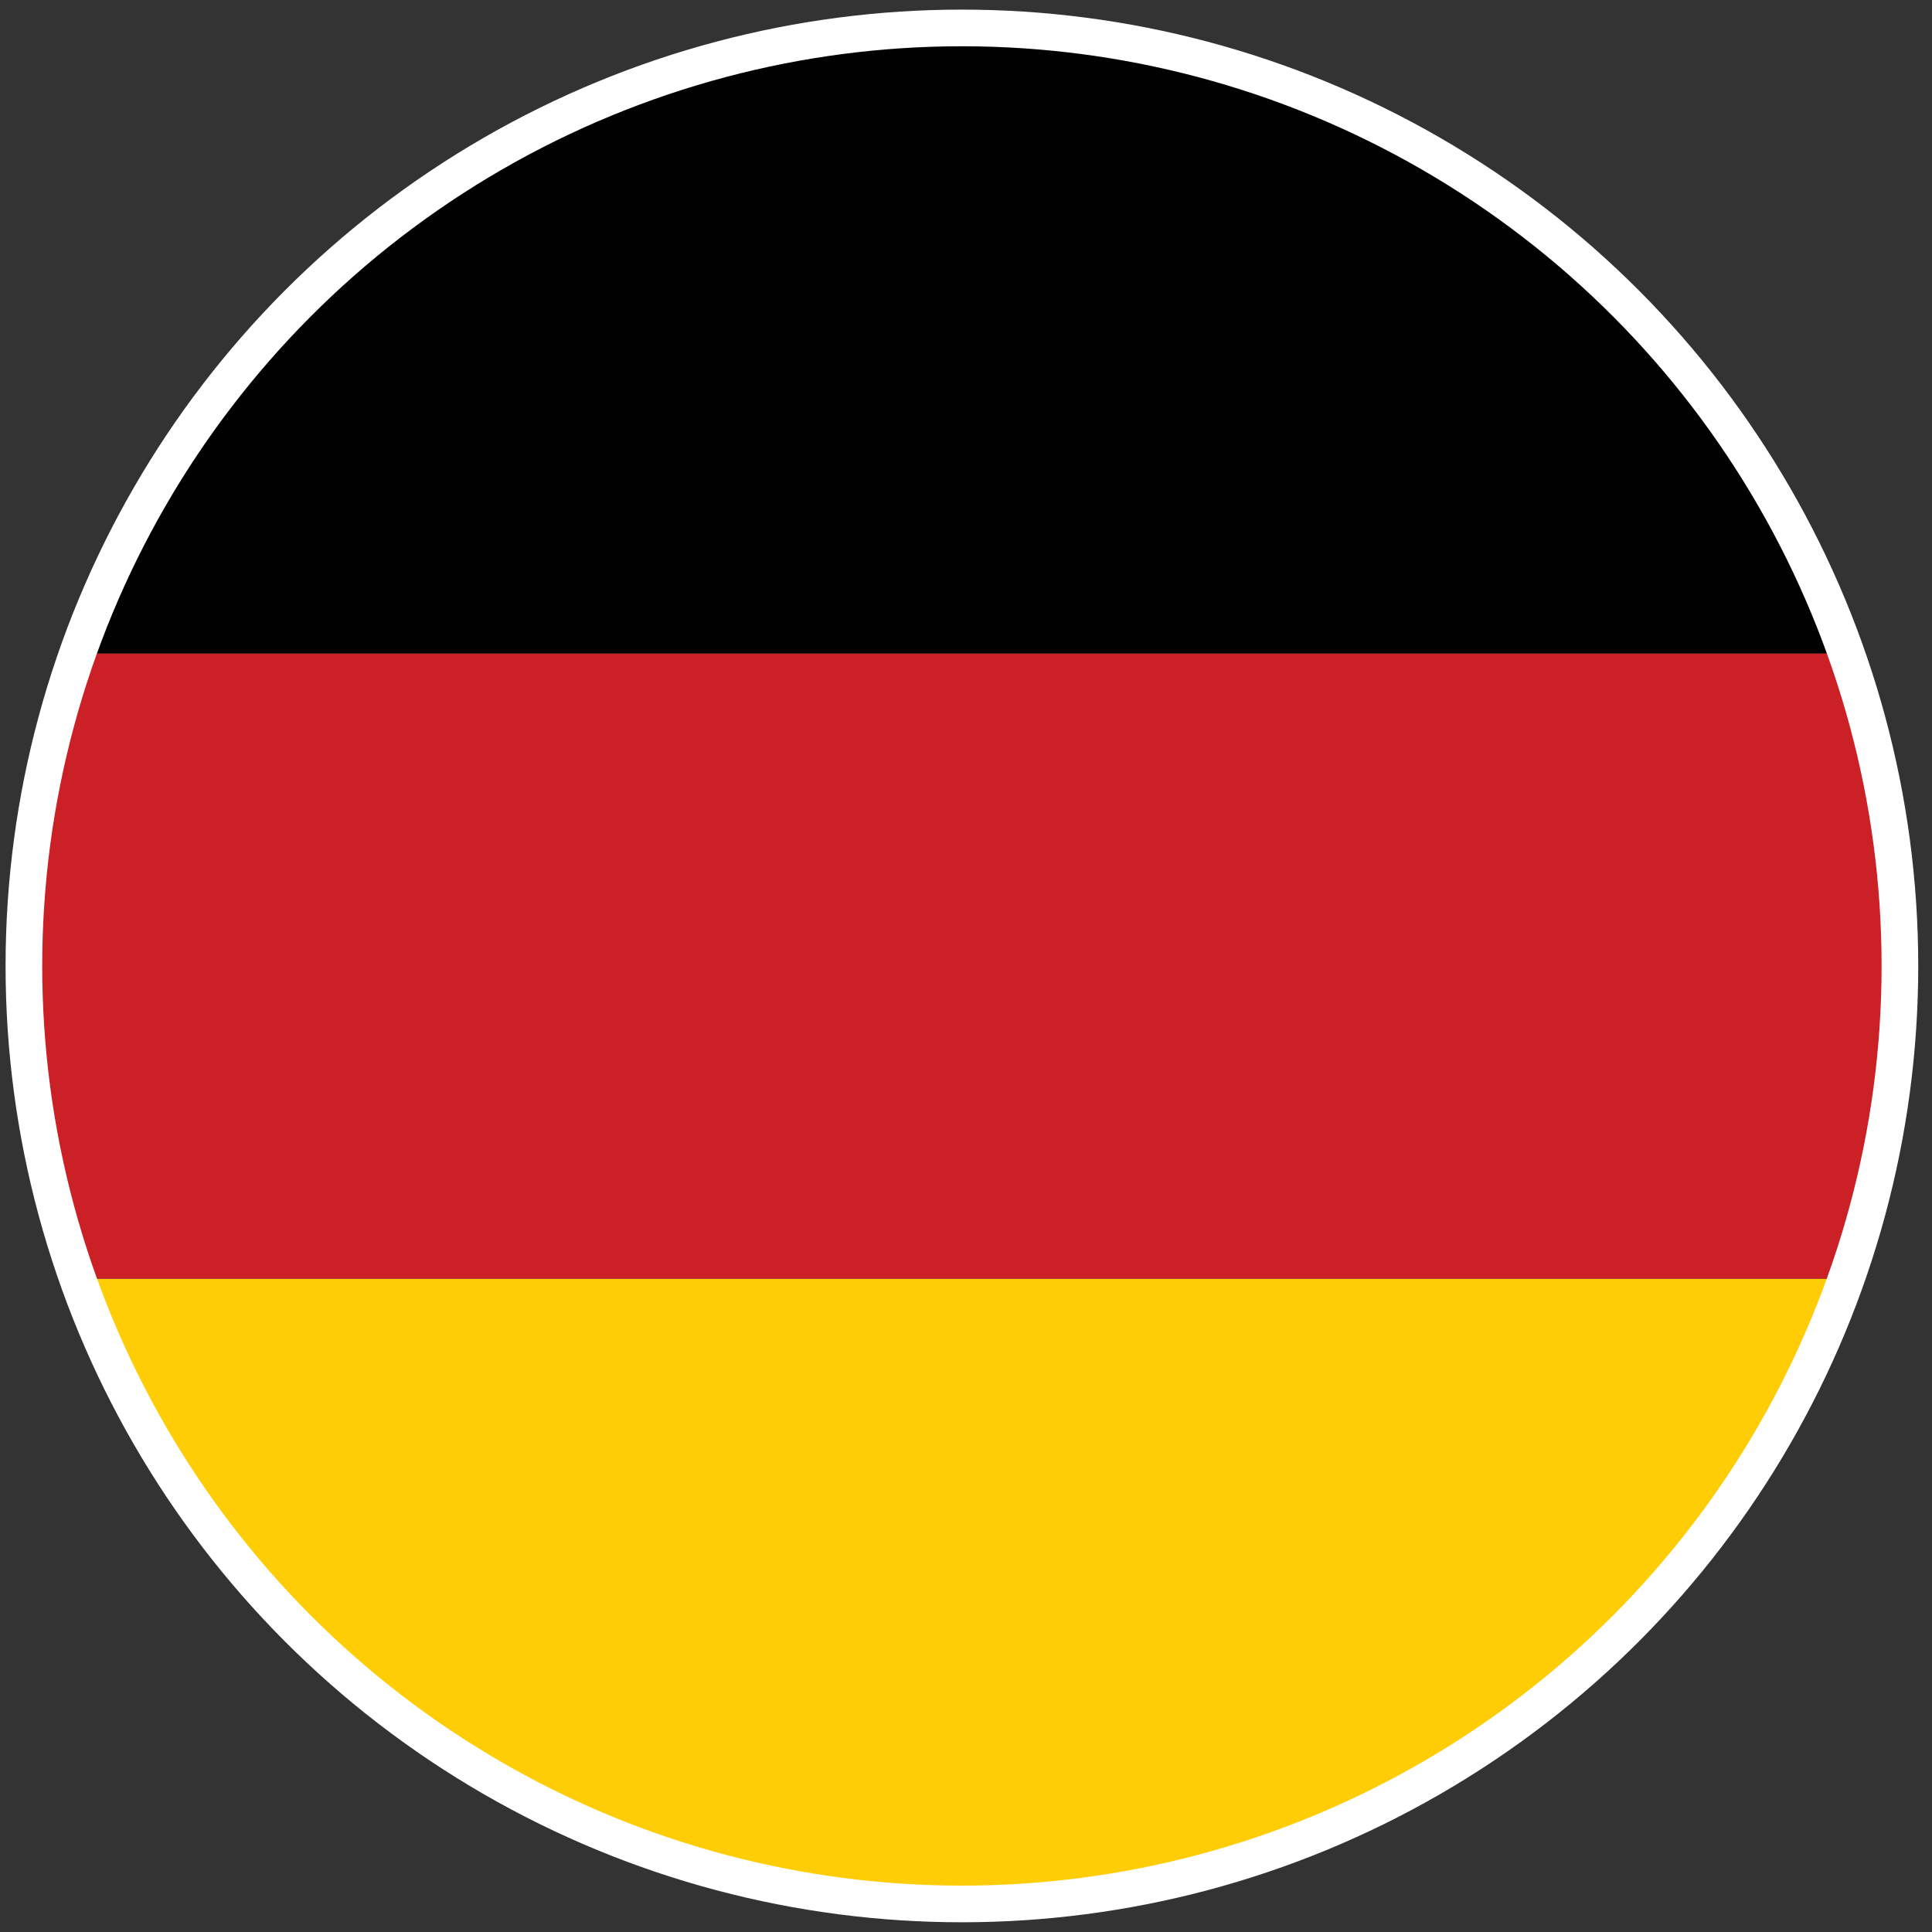 <?xml version="1.0" encoding="utf-8"?>
<!-- Generator: Adobe Illustrator 16.0.0, SVG Export Plug-In . SVG Version: 6.00 Build 0)  -->
<!DOCTYPE svg PUBLIC "-//W3C//DTD SVG 1.1//EN" "http://www.w3.org/Graphics/SVG/1.1/DTD/svg11.dtd">
<svg version="1.1" id="Layer_1" xmlns="http://www.w3.org/2000/svg" xmlns:xlink="http://www.w3.org/1999/xlink" x="0px" y="0px"
	 width="100px" height="100px" viewBox="0 0 100 100" enable-background="new 0 0 100 100" xml:space="preserve">
<rect x="0" y="0" width="100" height="100" fill="#333333" stroke="none"/>
<g>
	<g>
		<g>
			<g>
				<path fill="#FFCD05" d="M96.005,66.185H4.409c2.334,6.639,6.148,12.867,11.449,18.166c9.467,9.469,21.908,14.203,34.35,14.203
					c12.439,0,24.881-4.734,34.352-14.203C89.858,79.052,93.671,72.823,96.005,66.185z"/>
				<path fill="#CB2026" d="M4.409,66.185h91.596c3.678-10.451,3.678-21.917,0-32.367H4.409C0.735,44.268,0.735,55.733,4.409,66.185
					z"/>
				<path fill="#010101" d="M4.409,33.817h91.596C93.671,27.18,89.858,20.95,84.56,15.65C75.089,6.184,62.647,1.446,50.208,1.446
					c-12.441,0-24.883,4.737-34.35,14.204C10.558,20.95,6.743,27.18,4.409,33.817z"/>
			</g>
		</g>
	</g>
	<circle fill="none" stroke="#FFFFFF" stroke-width="1.897" stroke-miterlimit="10" cx="49.788" cy="49.997" r="48.551"/>
</g>
</svg>
